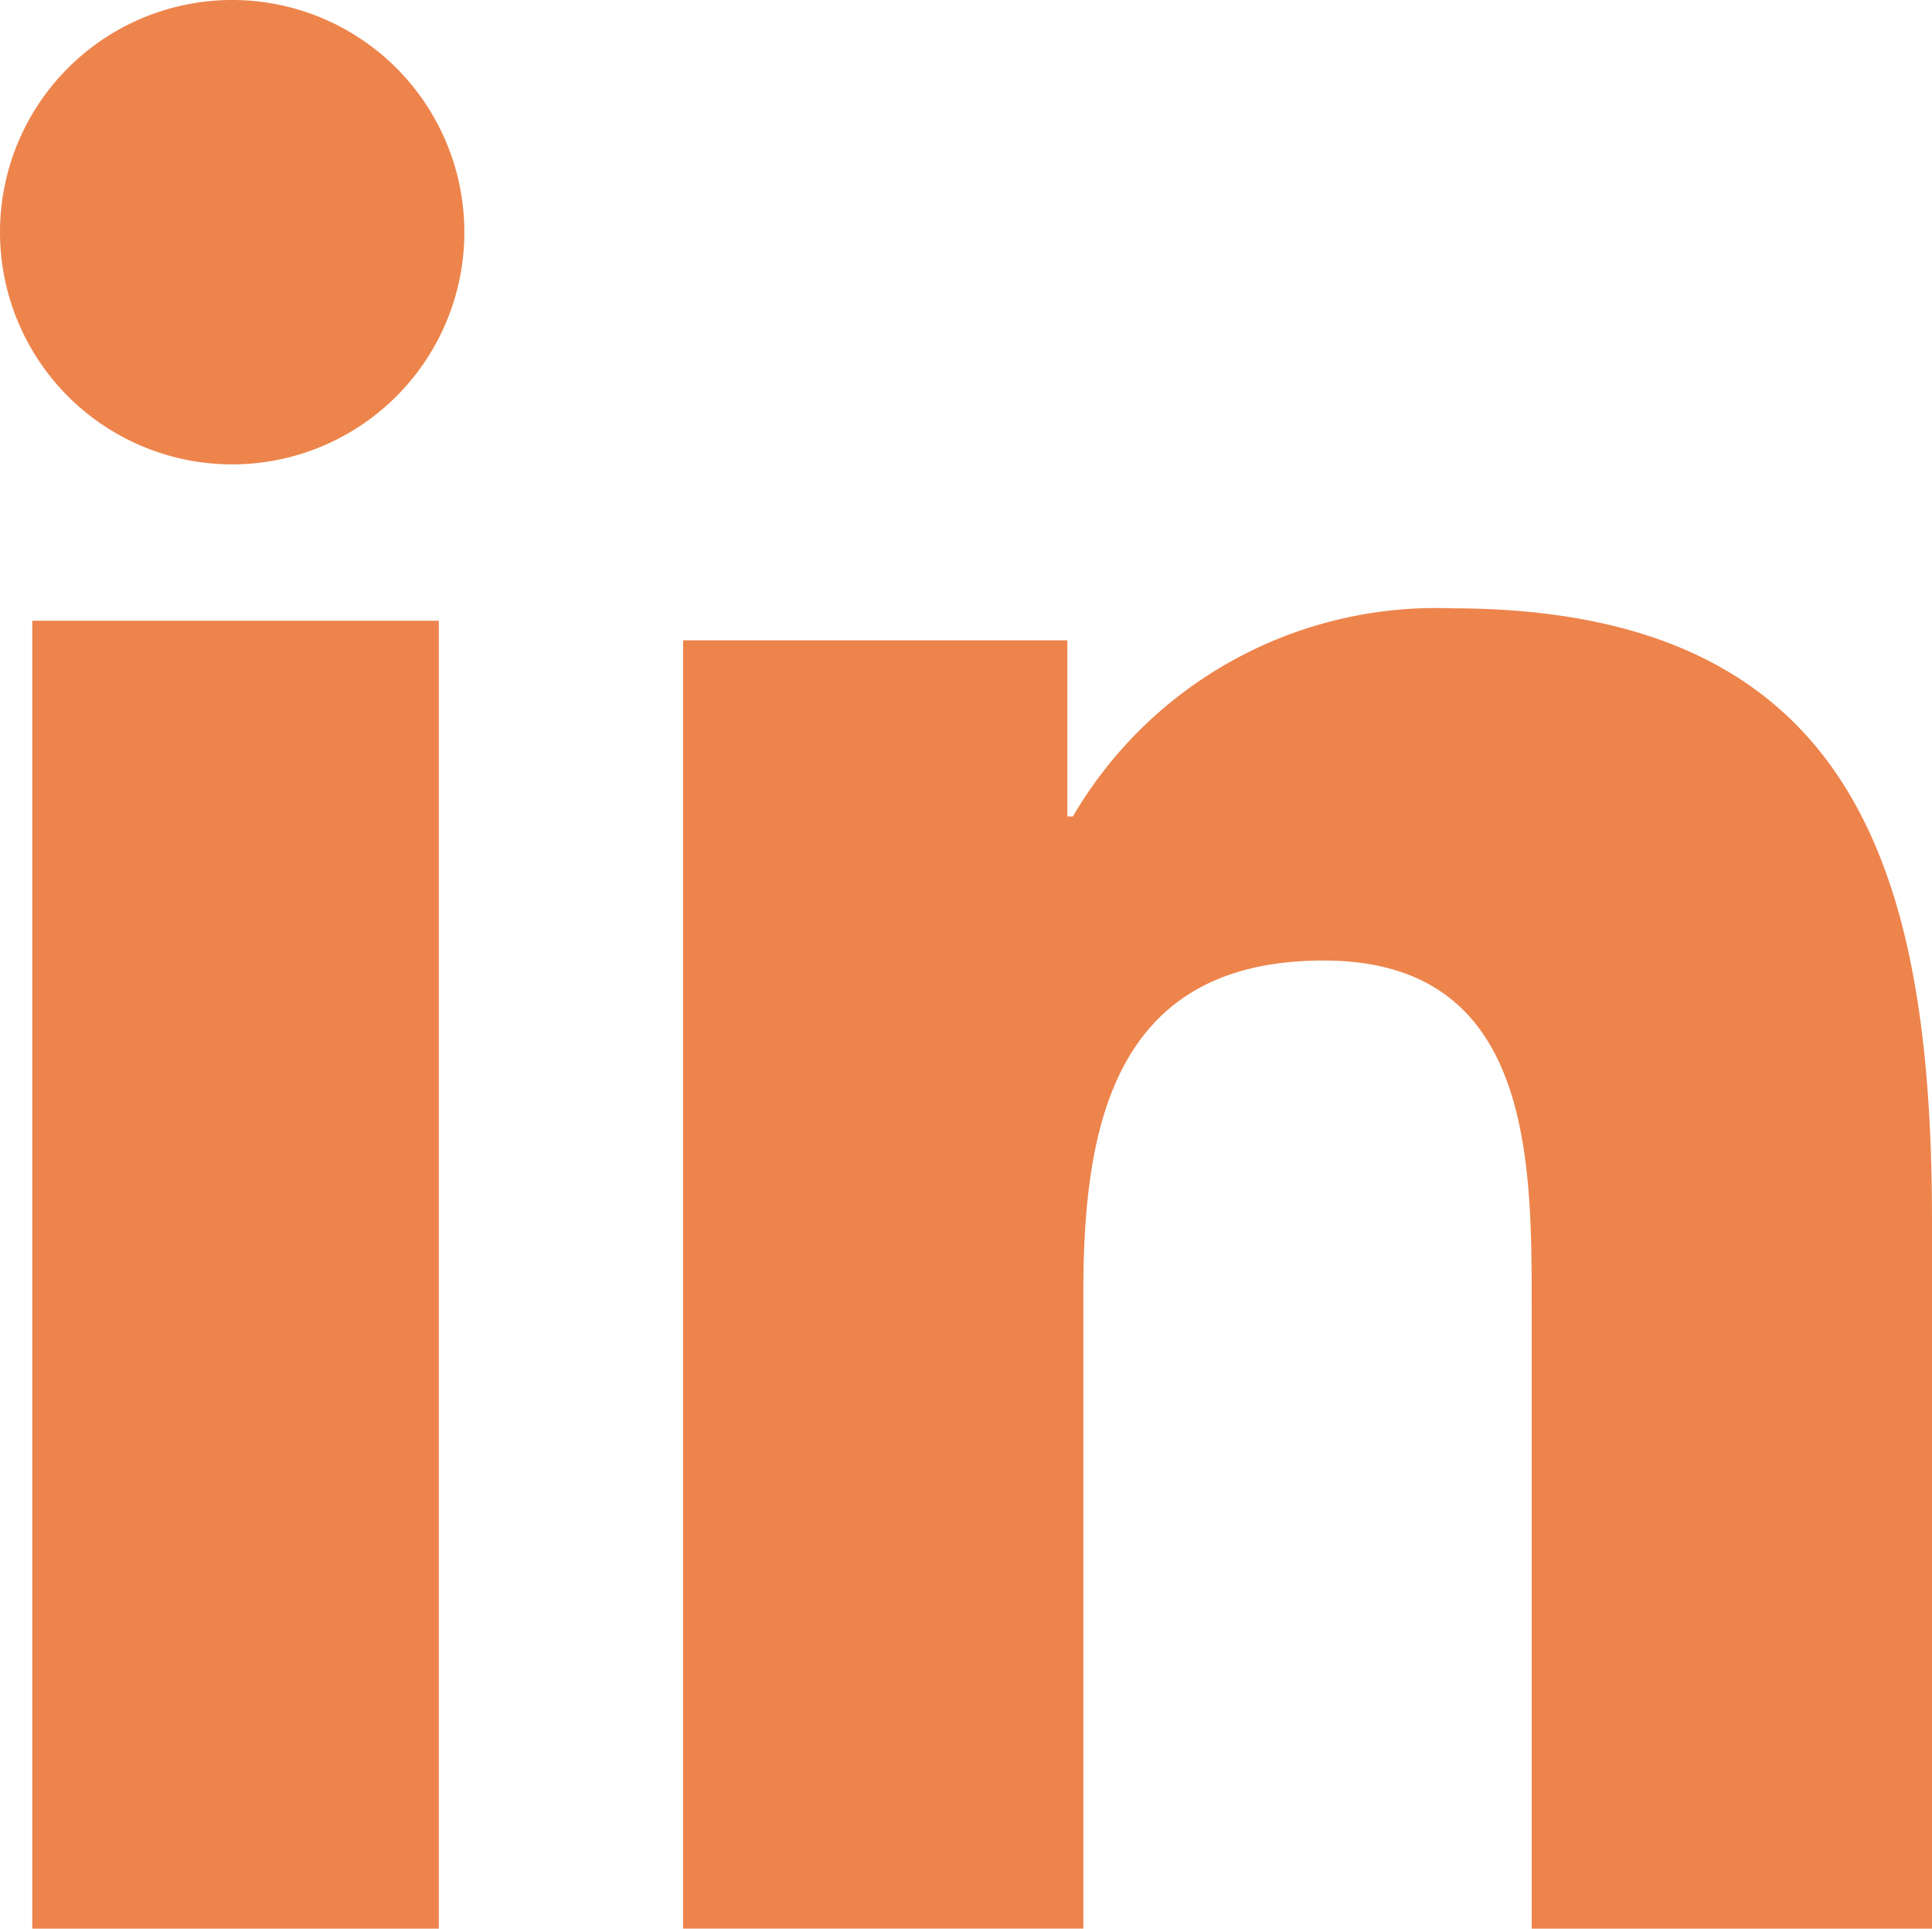 <svg id="linkeind-footer" xmlns="http://www.w3.org/2000/svg" xmlns:xlink="http://www.w3.org/1999/xlink" width="24.132" height="24.089" viewBox="0 0 24.132 24.089">
  <defs>
    <clipPath id="clip-path">
      <rect id="Rectángulo_262" data-name="Rectángulo 262" width="24.132" height="24.088" fill="#ed844c"/>
    </clipPath>
  </defs>
  <rect id="Rectángulo_261" data-name="Rectángulo 261" width="5.078" height="16.336" transform="translate(0.403 7.753)" fill="#ed844c"/>
  <g id="Grupo_102" data-name="Grupo 102" transform="translate(0 0)">
    <g id="Grupo_101" data-name="Grupo 101" transform="translate(0 0)" clip-path="url(#clip-path)">
      <path id="Trazado_722" data-name="Trazado 722" d="M2.9,5.8A2.9,2.9,0,1,1,5.8,2.9,2.9,2.9,0,0,1,2.9,5.8" transform="translate(0 0)" fill="#ed844c"/>
      <path id="Trazado_723" data-name="Trazado 723" d="M60.653,56.614h-5V48.789c0-1.866-.032-4.267-2.6-4.267-2.6,0-3,2.035-3,4.133v7.958h-5V40.523h4.8v2.2h.069a5.251,5.251,0,0,1,4.731-2.6c5.064,0,6,3.331,6,7.663Z" transform="translate(-36.521 -32.525)" fill="#ed844c"/>
    </g>
  </g>
</svg>

